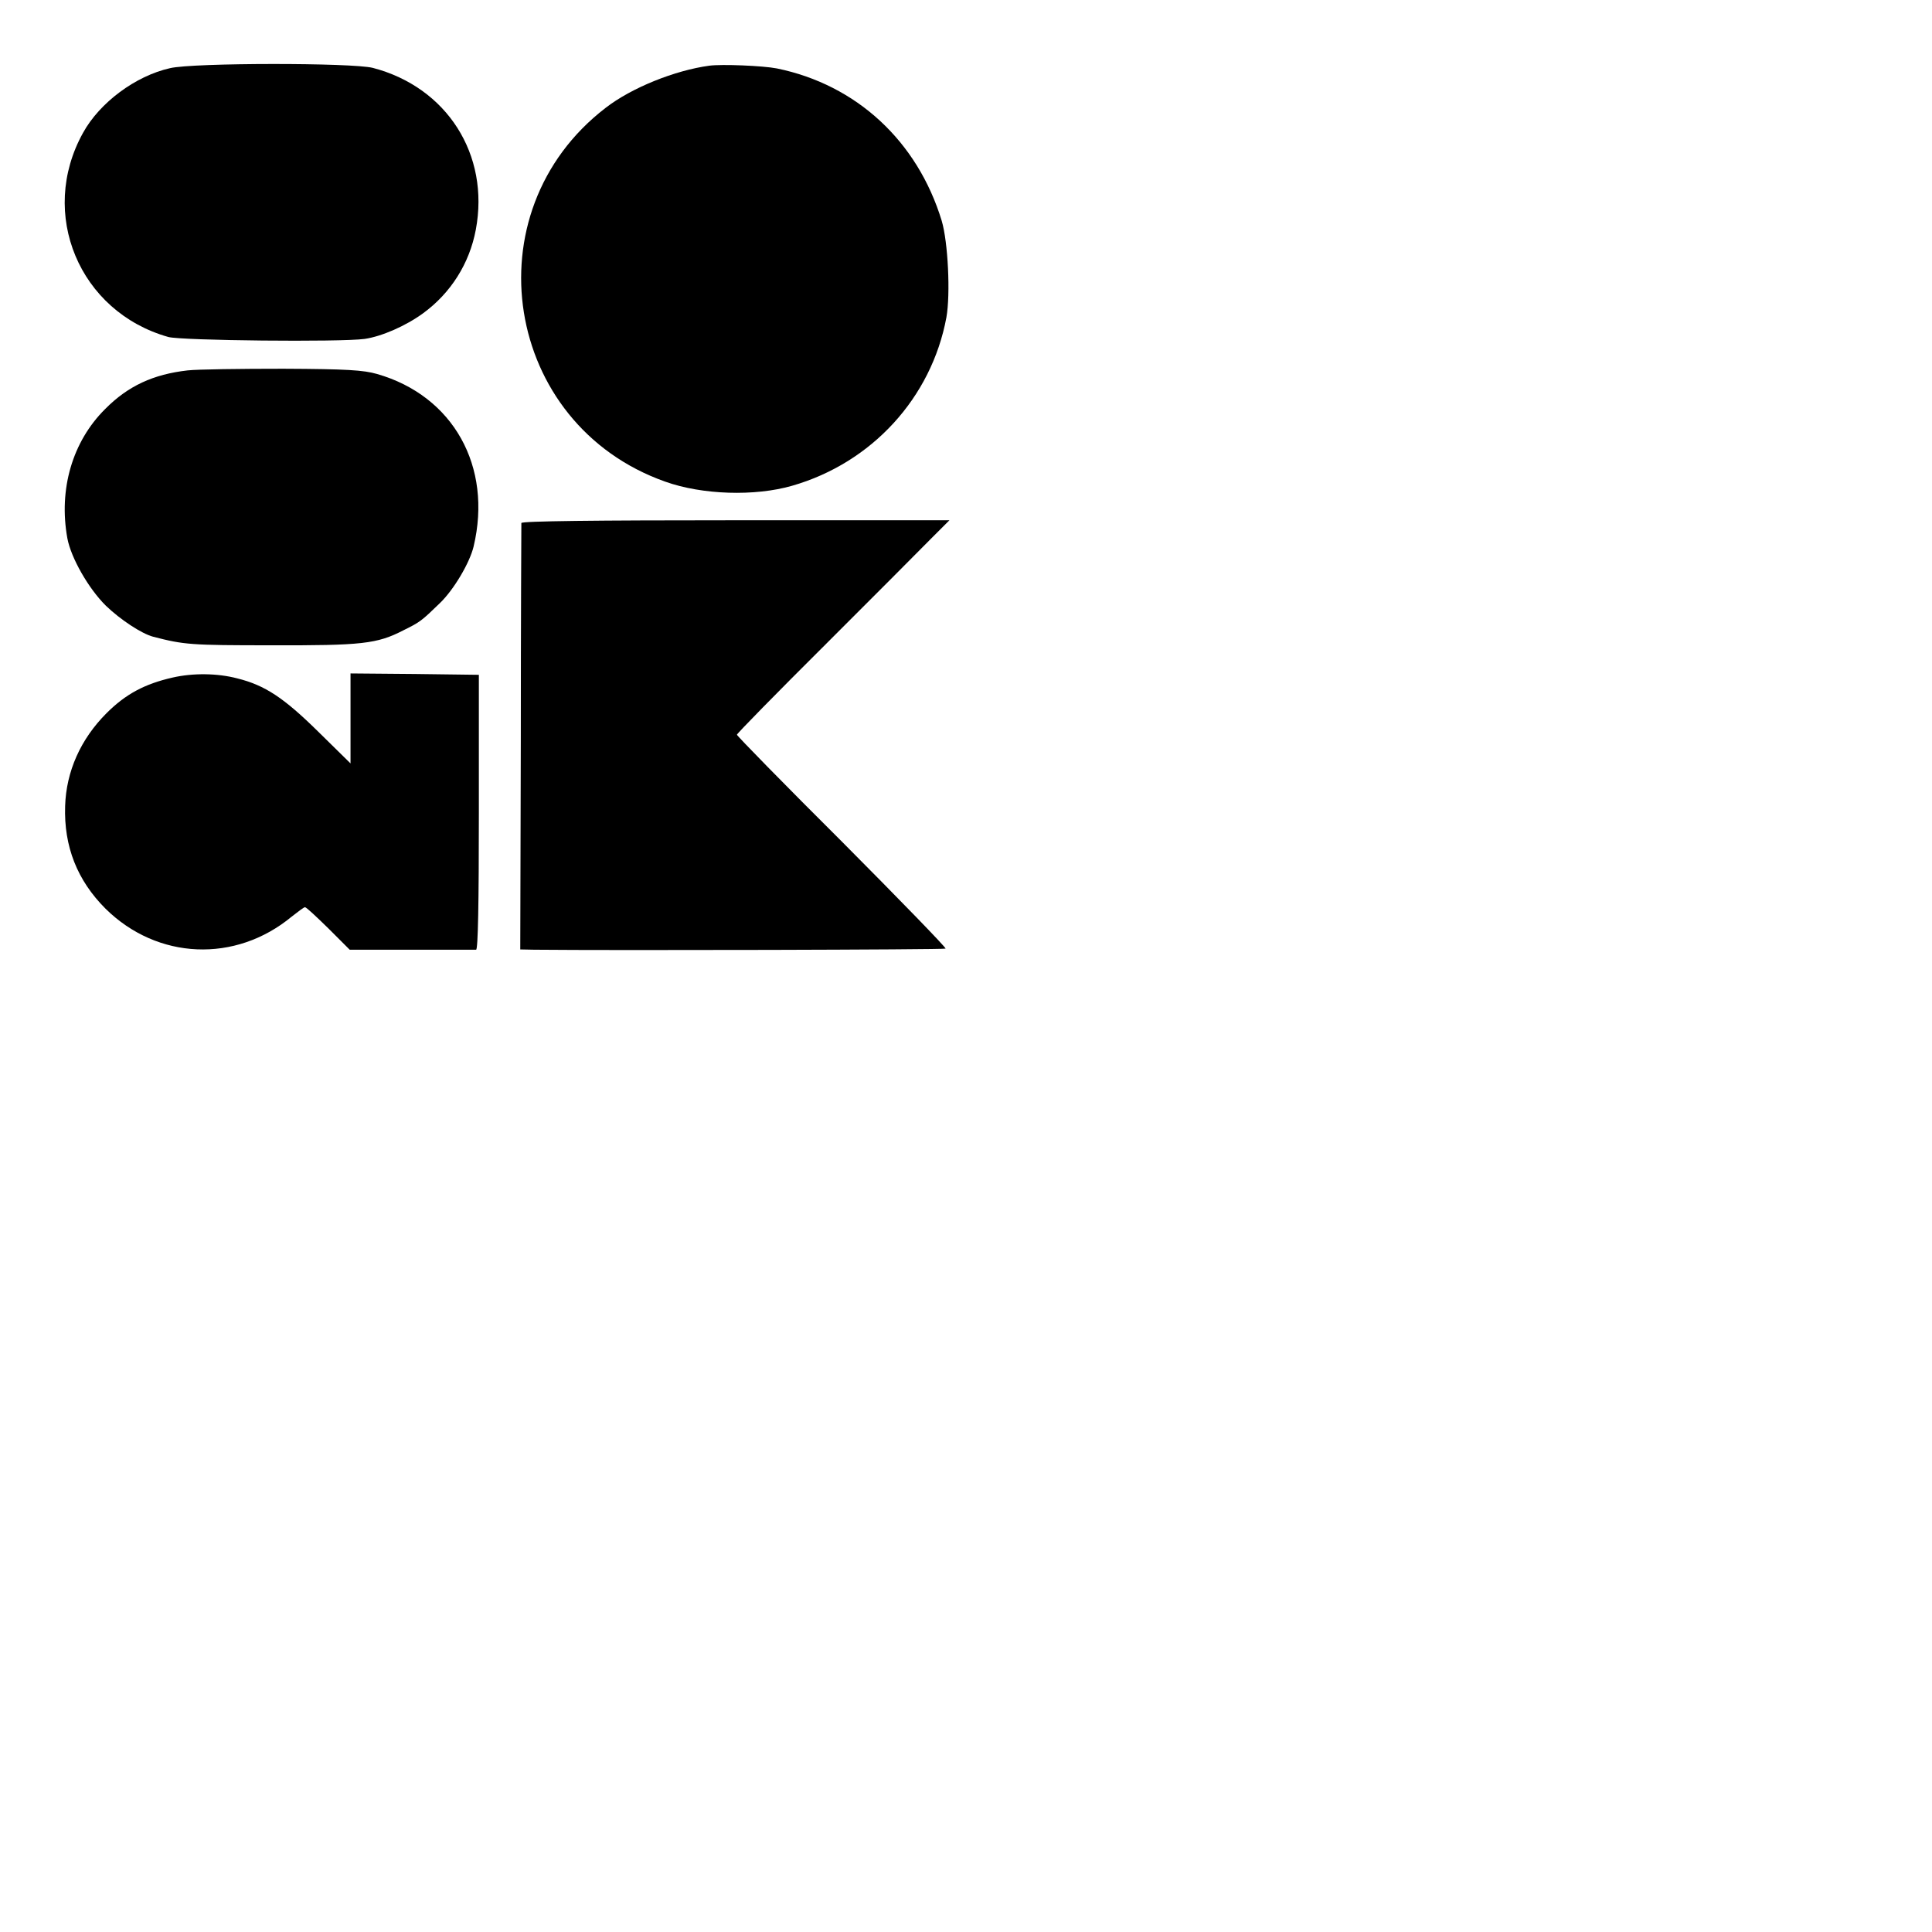 <?xml version="1.0" standalone="no"?>
<!DOCTYPE svg PUBLIC "-//W3C//DTD SVG 20010904//EN"
 "http://www.w3.org/TR/2001/REC-SVG-20010904/DTD/svg10.dtd">
<svg version="1.0" xmlns="http://www.w3.org/2000/svg"
 width="700pt" height="700pt" viewBox="0 0 700 700"
 preserveAspectRatio="xMidYMid meet">
<g transform="translate(0,700) scale(0.1,-0.1)"
fill="#000000" stroke="none">
<path d="M616 6753 c-125 -28 -255 -125 -315 -234 -163 -293 -14 -649 309
-740 48 -13 622 -19 711 -7 62 9 149 47 212 93 100 73 168 180 191 303 51 272
-105 516 -373 586 -74 19 -651 19 -735 -1z"/>
<path d="M2570 6762 c-125 -17 -282 -80 -376 -153 -492 -378 -369 -1147 216
-1354 134 -48 325 -54 460 -15 289 83 505 319 559 610 15 84 6 273 -17 350
-88 289 -309 493 -597 552 -51 10 -200 16 -245 10z"/>
<path d="M680 5658 c-124 -14 -216 -56 -299 -140 -119 -118 -169 -291 -137
-468 13 -71 77 -183 140 -245 52 -50 129 -101 171 -112 112 -29 136 -31 426
-31 330 -1 385 5 480 54 61 30 66 34 133 99 50 48 108 146 122 205 69 290 -74
546 -350 625 -49 14 -108 18 -340 19 -155 0 -310 -2 -346 -6z"/>
<path d="M1889 5105 c0 -5 -2 -355 -2 -778 l-2 -767 50 -1 c299 -3 1488 0
1491 4 3 3 -166 177 -375 387 -210 209 -381 384 -381 388 0 4 143 150 318 324
174 174 347 347 384 385 l68 68 -775 0 c-509 0 -775 -3 -776 -10z"/>
<path d="M625 4545 c-101 -23 -170 -60 -239 -129 -94 -94 -146 -211 -150 -336
-5 -147 44 -270 146 -372 188 -186 471 -198 675 -29 23 18 44 34 48 34 5 0 42
-35 85 -77 l77 -77 224 0 c123 0 229 0 234 0 7 1 10 169 10 499 l0 497 -232 3
-233 2 0 -163 0 -163 -118 116 c-124 122 -192 167 -292 192 -72 19 -161 20
-235 3z"/>
</g>
</svg>
